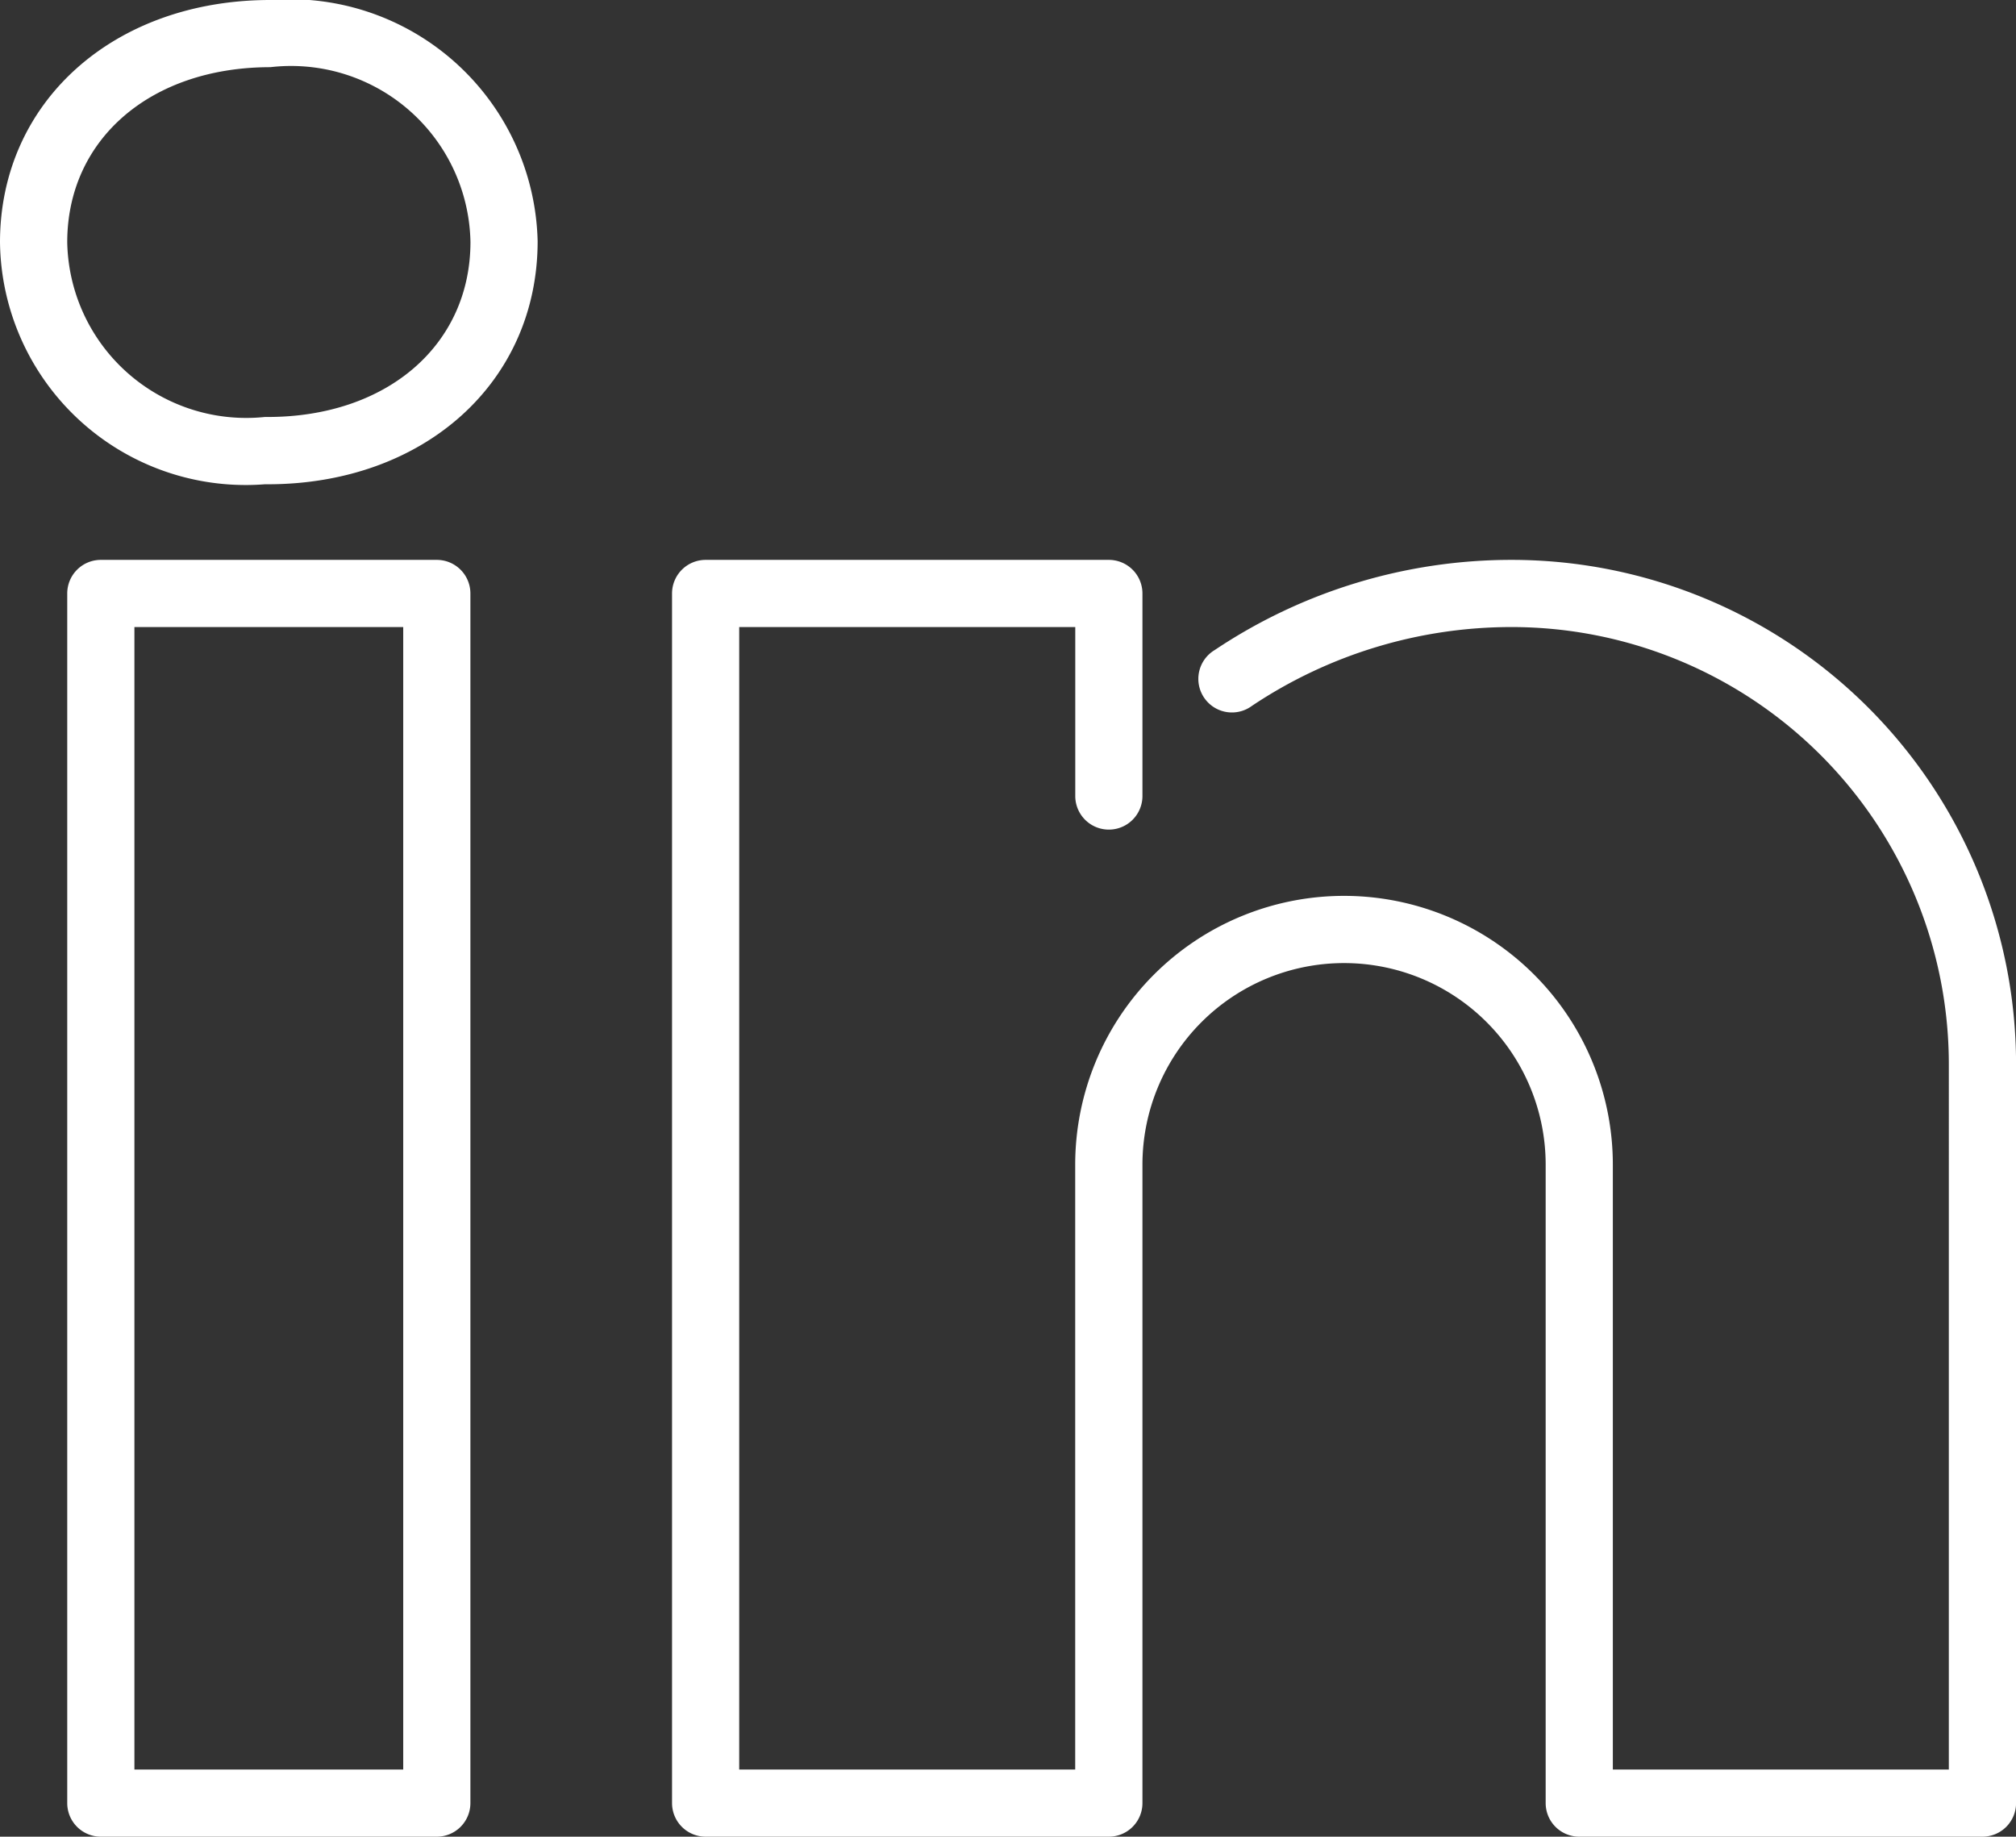 <svg xmlns="http://www.w3.org/2000/svg" width="31.093" height="28.327" viewBox="0 0 31.093 28.327">
  <rect x="0" y="0" width="31.093" height="28.327" fill="#333333" stroke="none"/>
  <g id="LinkedIn" transform="translate(0)">
    <path id="Контур_50571" data-name="Контур 50571" d="M5.128,9.138H5.084A3.79,3.79,0,0,1,1,5.406C1,3.241,2.754,1.669,5.17,1.669a3.822,3.822,0,0,1,4.122,3.72C9.292,7.566,7.541,9.138,5.128,9.138ZM5.17,2.705c-1.845,0-3.133,1.111-3.133,2.7A2.762,2.762,0,0,0,5.084,8.1h.045c1.842,0,3.127-1.111,3.127-2.7A2.767,2.767,0,0,0,5.17,2.705Z" transform="translate(-1 -1.669)" fill="#fff"/>
    <path id="Контур_50572" data-name="Контур 50572" d="M7.7,29.692H2.518A.518.518,0,0,1,2,29.174V10.518A.518.518,0,0,1,2.518,10H7.7a.518.518,0,0,1,.518.518V29.174A.518.518,0,0,1,7.7,29.692ZM3.036,28.656H7.182V11.036H3.036Z" transform="translate(-0.963 -1.365)" fill="#fff"/>
    <path id="Контур_50573" data-name="Контур 50573" d="M31.211,29.692H24.992a.518.518,0,0,1-.518-.518V19.328a3.109,3.109,0,0,0-6.219,0v9.846a.518.518,0,0,1-.518.518H11.518A.518.518,0,0,1,11,29.174V10.518A.518.518,0,0,1,11.518,10h6.219a.518.518,0,0,1,.518.518v3.124a.518.518,0,0,1-1.036,0V11.036H12.036V28.656h5.182V19.328a4.146,4.146,0,0,1,8.292,0v9.328h5.182V17.773a6.745,6.745,0,0,0-6.737-6.737,7.2,7.2,0,0,0-4.012,1.216.518.518,0,1,1-.574-.861A8.223,8.223,0,0,1,23.956,10a7.781,7.781,0,0,1,7.773,7.773v11.4A.518.518,0,0,1,31.211,29.692Z" transform="translate(-0.635 -1.365)" fill="#fff"/>
  </g>
</svg>
